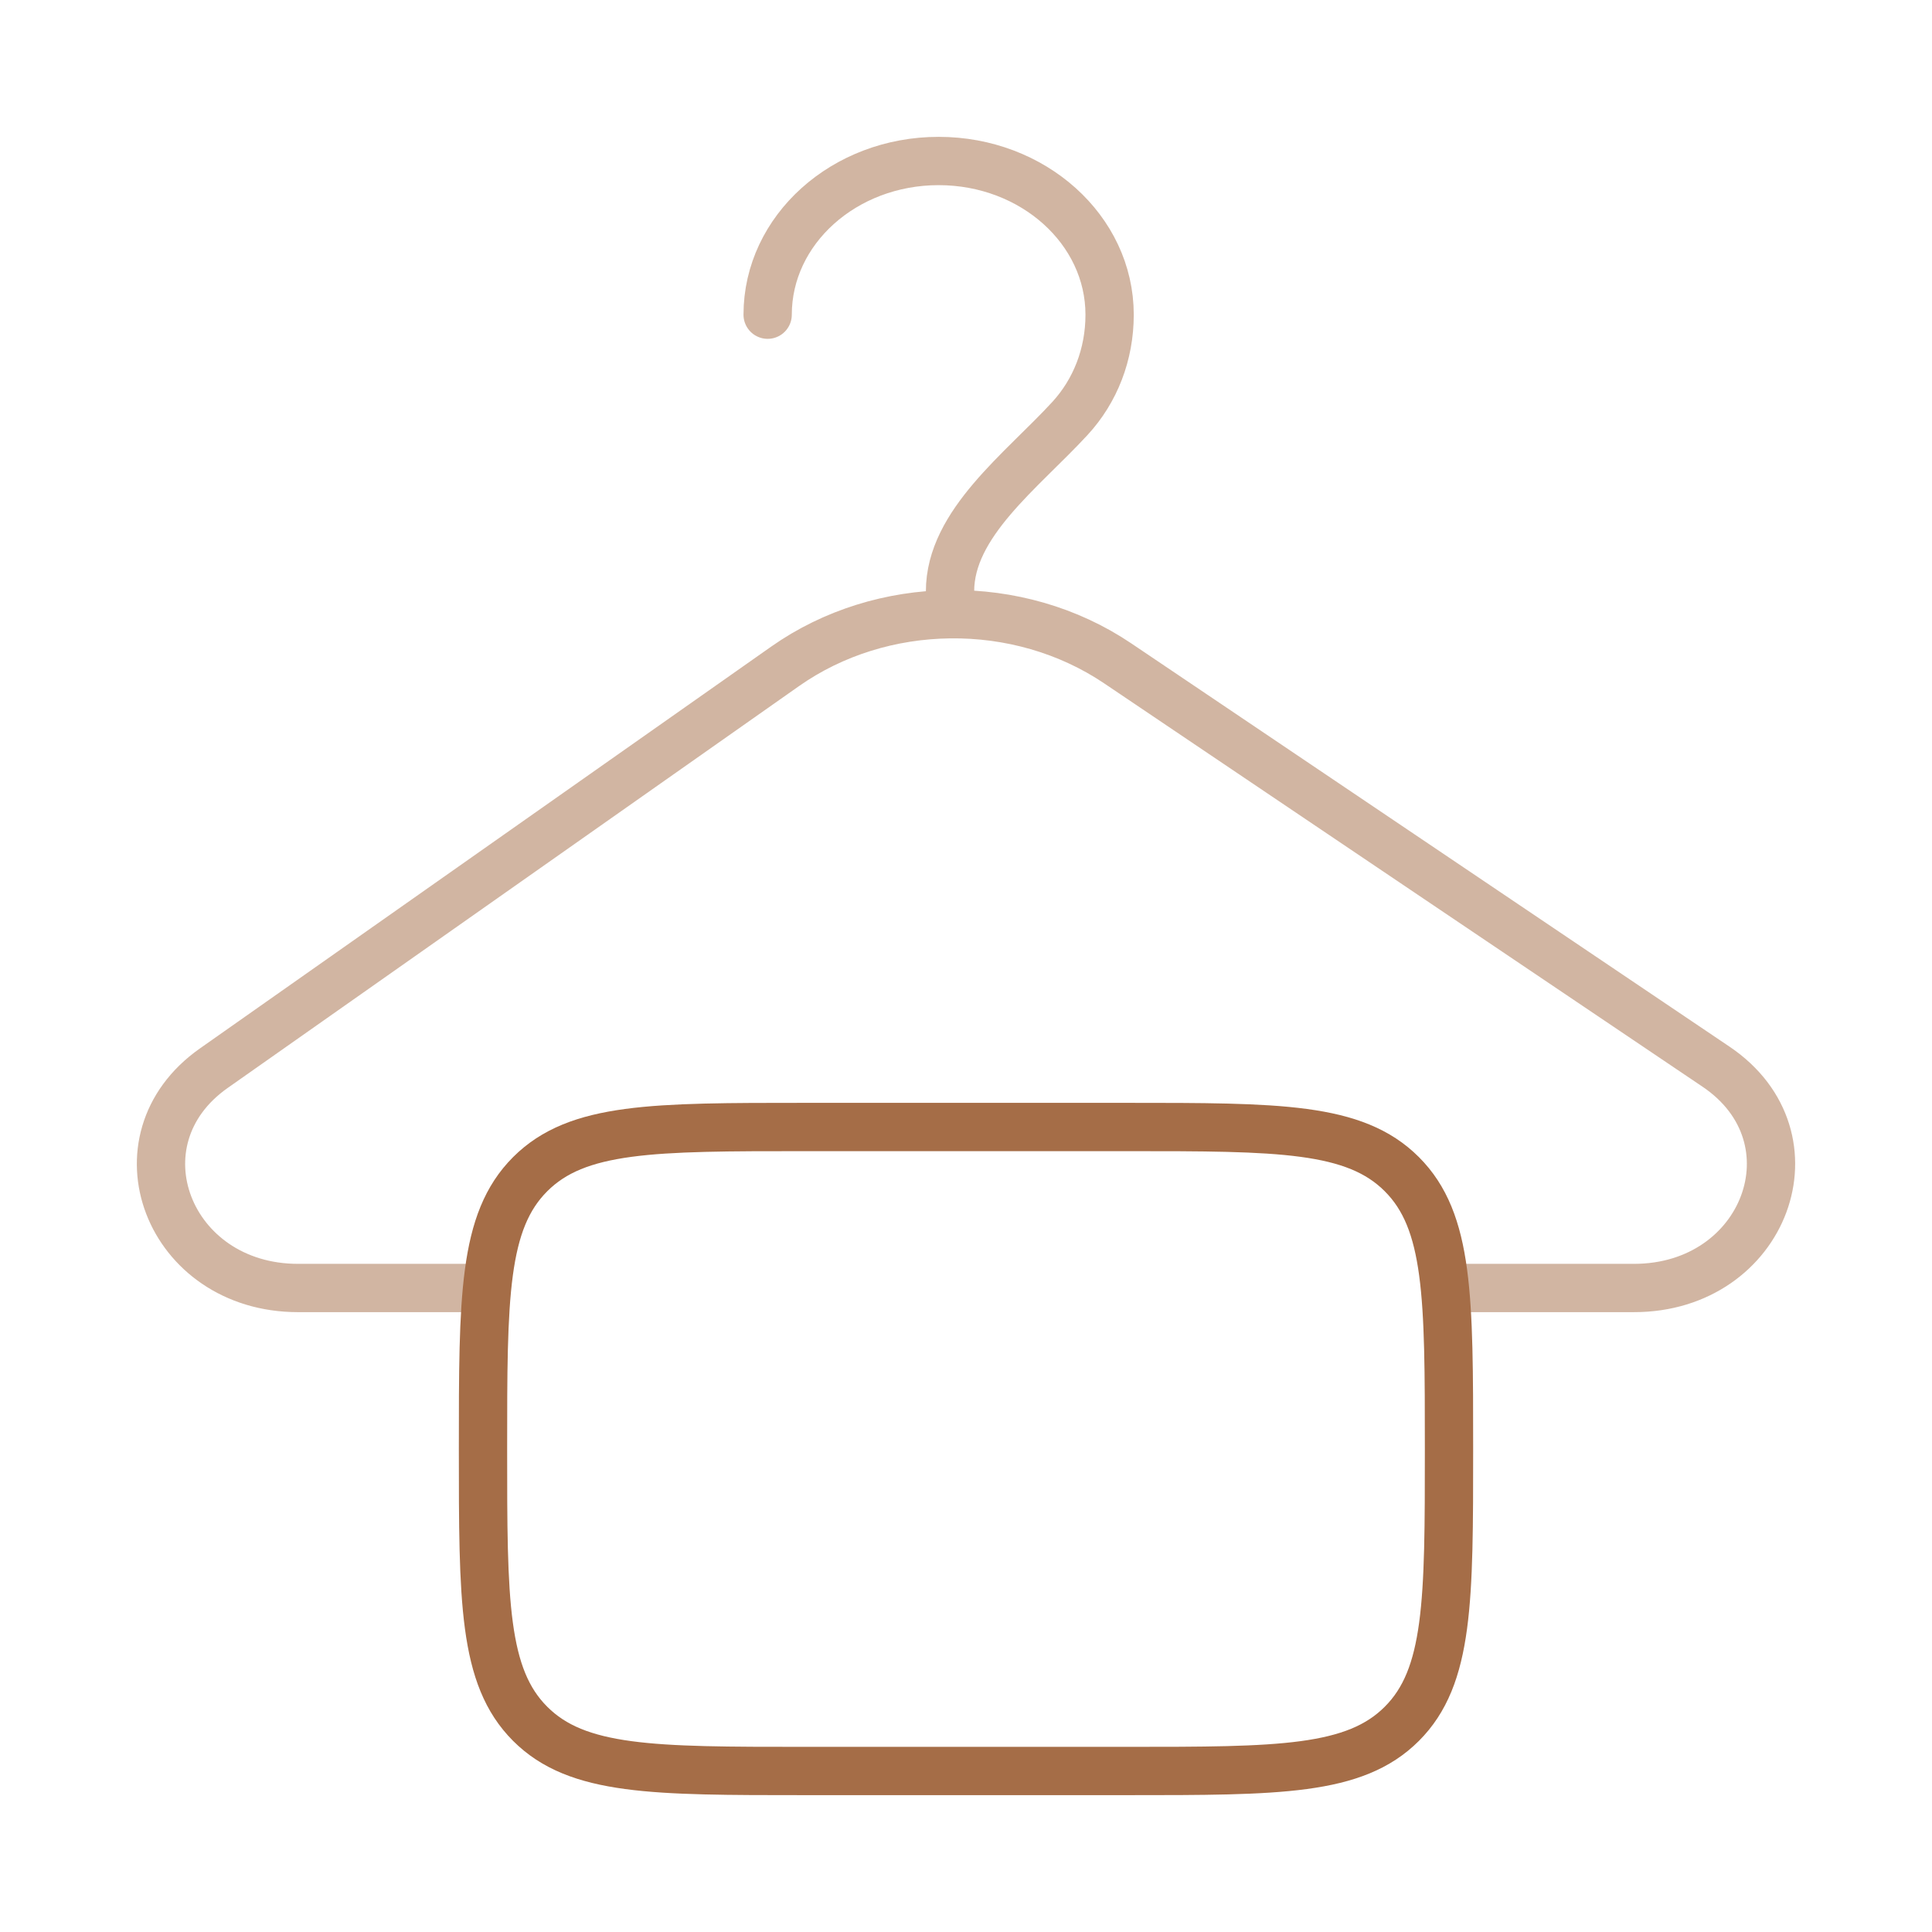 <svg width="60" height="60" viewBox="0 0 60 60" fill="none" xmlns="http://www.w3.org/2000/svg">
<path opacity="0.5" d="M23.84 9.773C23.84 7.137 26.217 5 29.15 5C32.082 5 34.46 7.137 34.46 9.773C34.46 11.013 34.011 12.143 33.231 12.992C31.737 14.618 29.504 16.255 29.504 18.364V19.075M29.504 19.075C31.332 19.053 33.169 19.561 34.711 20.601L53.293 33.127C56.559 35.329 54.826 40 50.744 40H45M29.504 19.075C27.69 19.096 25.884 19.637 24.378 20.697L6.638 33.175C3.458 35.412 5.218 40 9.256 40H15" stroke="#A56D47" stroke-width="1.5" stroke-linecap="round"/>
<path d="M15 45C15 40.286 15 37.929 16.465 36.465C17.929 35 20.286 35 25 35H35C39.714 35 42.071 35 43.535 36.465C45 37.929 45 40.286 45 45C45 49.714 45 52.071 43.535 53.535C42.071 55 39.714 55 35 55H25C20.286 55 17.929 55 16.465 53.535C15 52.071 15 49.714 15 45Z" stroke="#A56D47" stroke-width="1.5"/>
</svg>
